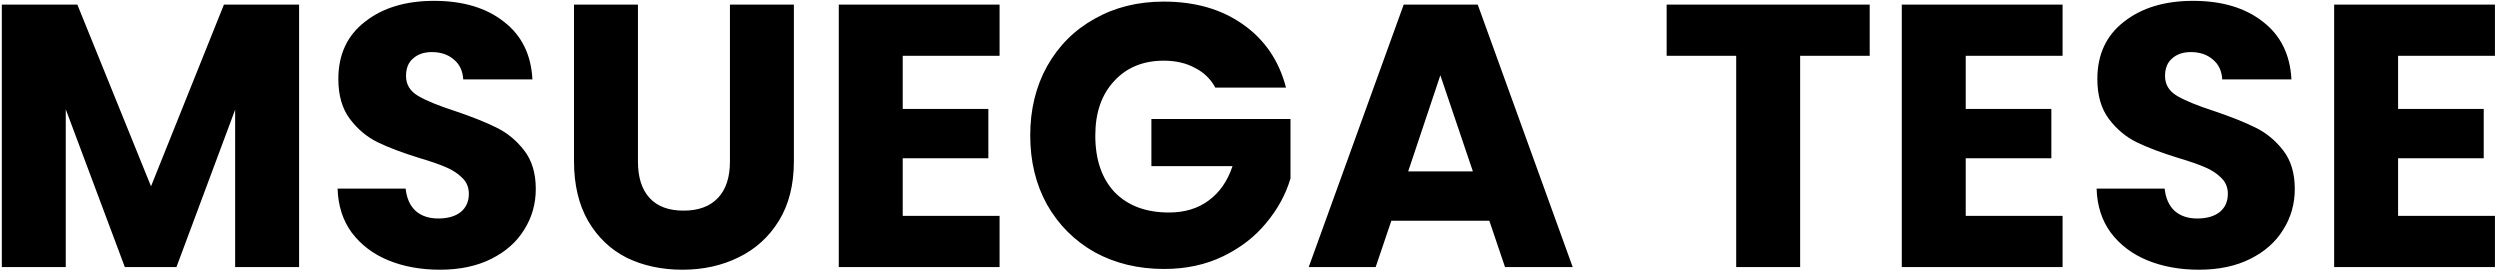 <?xml version="1.0" encoding="UTF-8"?>
<svg xmlns="http://www.w3.org/2000/svg" width="234" height="26" viewBox="0 0 234 26" fill="none">
  <path d="M27.995 0.43V25H22.01V10.265L16.515 25H11.685L6.155 10.23V25H0.17V0.43H7.24L14.135 17.44L20.96 0.43H27.995ZM41.189 25.245C39.392 25.245 37.782 24.953 36.359 24.37C34.936 23.787 33.792 22.923 32.929 21.78C32.089 20.637 31.646 19.26 31.599 17.65H37.969C38.062 18.56 38.377 19.26 38.914 19.75C39.451 20.217 40.151 20.45 41.014 20.45C41.901 20.45 42.601 20.252 43.114 19.855C43.627 19.435 43.884 18.863 43.884 18.14C43.884 17.533 43.674 17.032 43.254 16.635C42.857 16.238 42.356 15.912 41.749 15.655C41.166 15.398 40.326 15.107 39.229 14.78C37.642 14.29 36.347 13.8 35.344 13.31C34.341 12.82 33.477 12.097 32.754 11.14C32.031 10.183 31.669 8.935 31.669 7.395C31.669 5.108 32.497 3.323 34.154 2.04C35.811 0.733 37.969 0.08 40.629 0.08C43.336 0.08 45.517 0.733 47.174 2.04C48.831 3.323 49.717 5.12 49.834 7.43H43.359C43.312 6.637 43.021 6.018 42.484 5.575C41.947 5.108 41.259 4.875 40.419 4.875C39.696 4.875 39.112 5.073 38.669 5.47C38.226 5.843 38.004 6.392 38.004 7.115C38.004 7.908 38.377 8.527 39.124 8.97C39.871 9.413 41.037 9.892 42.624 10.405C44.211 10.942 45.494 11.455 46.474 11.945C47.477 12.435 48.341 13.147 49.064 14.08C49.787 15.013 50.149 16.215 50.149 17.685C50.149 19.085 49.787 20.357 49.064 21.5C48.364 22.643 47.337 23.553 45.984 24.23C44.631 24.907 43.032 25.245 41.189 25.245ZM59.712 0.43V15.13C59.712 16.6 60.074 17.732 60.797 18.525C61.52 19.318 62.582 19.715 63.982 19.715C65.382 19.715 66.455 19.318 67.202 18.525C67.949 17.732 68.322 16.6 68.322 15.13V0.43H74.307V15.095C74.307 17.288 73.84 19.143 72.907 20.66C71.974 22.177 70.714 23.32 69.127 24.09C67.564 24.86 65.814 25.245 63.877 25.245C61.94 25.245 60.202 24.872 58.662 24.125C57.145 23.355 55.944 22.212 55.057 20.695C54.17 19.155 53.727 17.288 53.727 15.095V0.43H59.712ZM84.495 5.225V10.195H92.51V14.815H84.495V20.205H93.56V25H78.51V0.43H93.56V5.225H84.495ZM113.755 8.2C113.312 7.383 112.67 6.765 111.83 6.345C111.014 5.902 110.045 5.68 108.925 5.68C106.989 5.68 105.437 6.322 104.27 7.605C103.104 8.865 102.52 10.557 102.52 12.68C102.52 14.943 103.127 16.717 104.34 18C105.577 19.26 107.269 19.89 109.415 19.89C110.885 19.89 112.122 19.517 113.125 18.77C114.152 18.023 114.899 16.95 115.365 15.55H107.77V11.14H120.79V16.705C120.347 18.198 119.589 19.587 118.515 20.87C117.465 22.153 116.124 23.192 114.49 23.985C112.857 24.778 111.014 25.175 108.96 25.175C106.534 25.175 104.364 24.65 102.45 23.6C100.56 22.527 99.079 21.045 98.005 19.155C96.955 17.265 96.43 15.107 96.43 12.68C96.43 10.253 96.955 8.095 98.005 6.205C99.079 4.292 100.56 2.81 102.45 1.76C104.34 0.687 106.499 0.15 108.925 0.15C111.865 0.15 114.339 0.862 116.345 2.285C118.375 3.708 119.717 5.68 120.37 8.2H113.755ZM139.401 20.66H130.231L128.761 25H122.496L131.386 0.43H138.316L147.206 25H140.871L139.401 20.66ZM137.861 16.04L134.816 7.045L131.806 16.04H137.861ZM175.003 0.43V5.225H168.493V25H162.508V5.225H155.998V0.43H175.003ZM183.992 5.225V10.195H192.007V14.815H183.992V20.205H193.057V25H178.007V0.43H193.057V5.225H183.992ZM205.832 25.245C204.036 25.245 202.426 24.953 201.002 24.37C199.579 23.787 198.436 22.923 197.572 21.78C196.732 20.637 196.289 19.26 196.242 17.65H202.612C202.706 18.56 203.021 19.26 203.557 19.75C204.094 20.217 204.794 20.45 205.657 20.45C206.544 20.45 207.244 20.252 207.757 19.855C208.271 19.435 208.527 18.863 208.527 18.14C208.527 17.533 208.317 17.032 207.897 16.635C207.501 16.238 206.999 15.912 206.392 15.655C205.809 15.398 204.969 15.107 203.872 14.78C202.286 14.29 200.991 13.8 199.987 13.31C198.984 12.82 198.121 12.097 197.397 11.14C196.674 10.183 196.312 8.935 196.312 7.395C196.312 5.108 197.141 3.323 198.797 2.04C200.454 0.733 202.612 0.08 205.272 0.08C207.979 0.08 210.161 0.733 211.817 2.04C213.474 3.323 214.361 5.12 214.477 7.43H208.002C207.956 6.637 207.664 6.018 207.127 5.575C206.591 5.108 205.902 4.875 205.062 4.875C204.339 4.875 203.756 5.073 203.312 5.47C202.869 5.843 202.647 6.392 202.647 7.115C202.647 7.908 203.021 8.527 203.767 8.97C204.514 9.413 205.681 9.892 207.267 10.405C208.854 10.942 210.137 11.455 211.117 11.945C212.121 12.435 212.984 13.147 213.707 14.08C214.431 15.013 214.792 16.215 214.792 17.685C214.792 19.085 214.431 20.357 213.707 21.5C213.007 22.643 211.981 23.553 210.627 24.23C209.274 24.907 207.676 25.245 205.832 25.245ZM224.461 5.225V10.195H232.476V14.815H224.461V20.205H233.526V25H218.476V0.43H233.526V5.225H224.461Z" fill="black"></path>
</svg>
